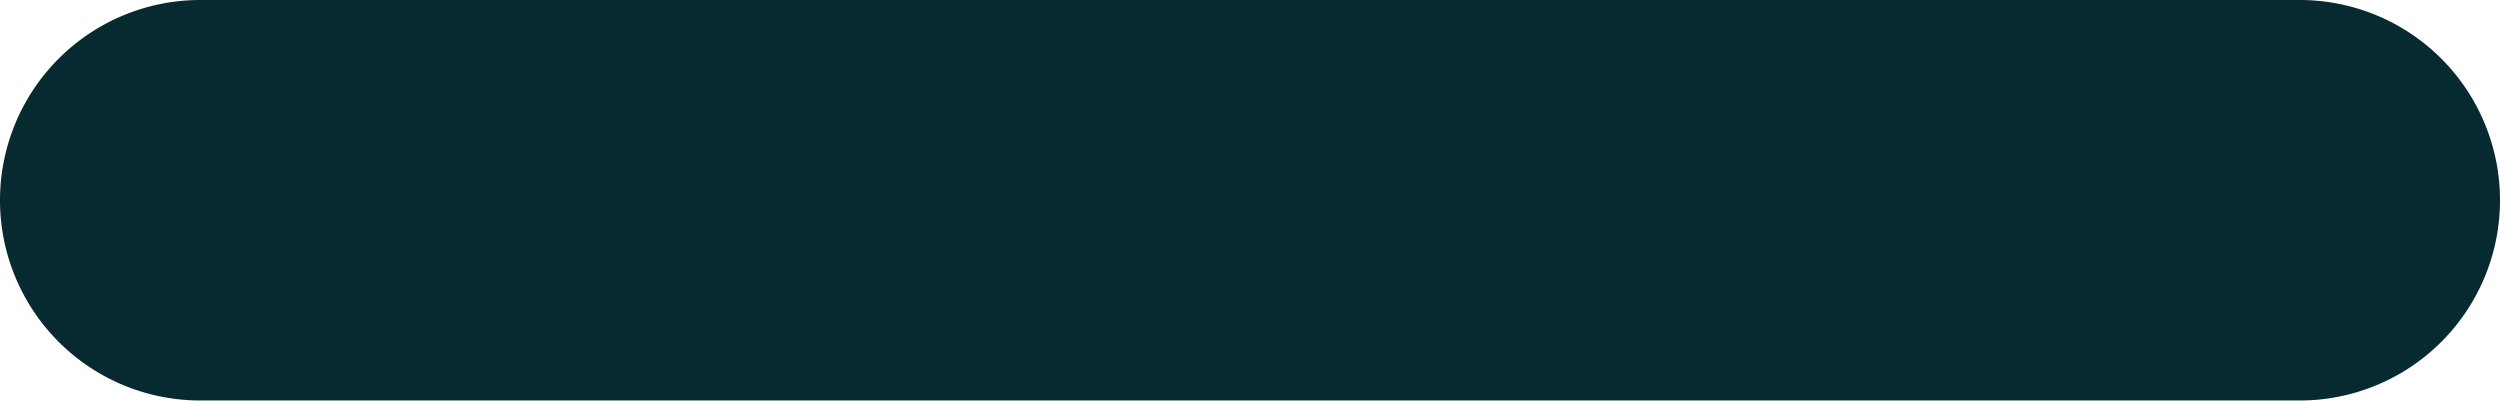 <svg id="Group_2905" data-name="Group 2905" xmlns="http://www.w3.org/2000/svg" xmlns:xlink="http://www.w3.org/1999/xlink" width="17.316" height="2.775" viewBox="0 0 17.316 2.775">
  <defs>
    <clipPath id="clip-path">
      <rect id="Rectangle_776" data-name="Rectangle 776" width="17.316" height="2.774" fill="#062a30"/>
    </clipPath>
  </defs>
  <g id="Group_2904" data-name="Group 2904" transform="translate(0 0)" clip-path="url(#clip-path)">
    <path id="Path_7645" data-name="Path 7645" d="M15.929,2.774H1.387A1.387,1.387,0,1,1,1.387,0H15.929a1.387,1.387,0,1,1,0,2.774" transform="translate(0 0)" fill="#062a30"/>
  </g>
</svg>
